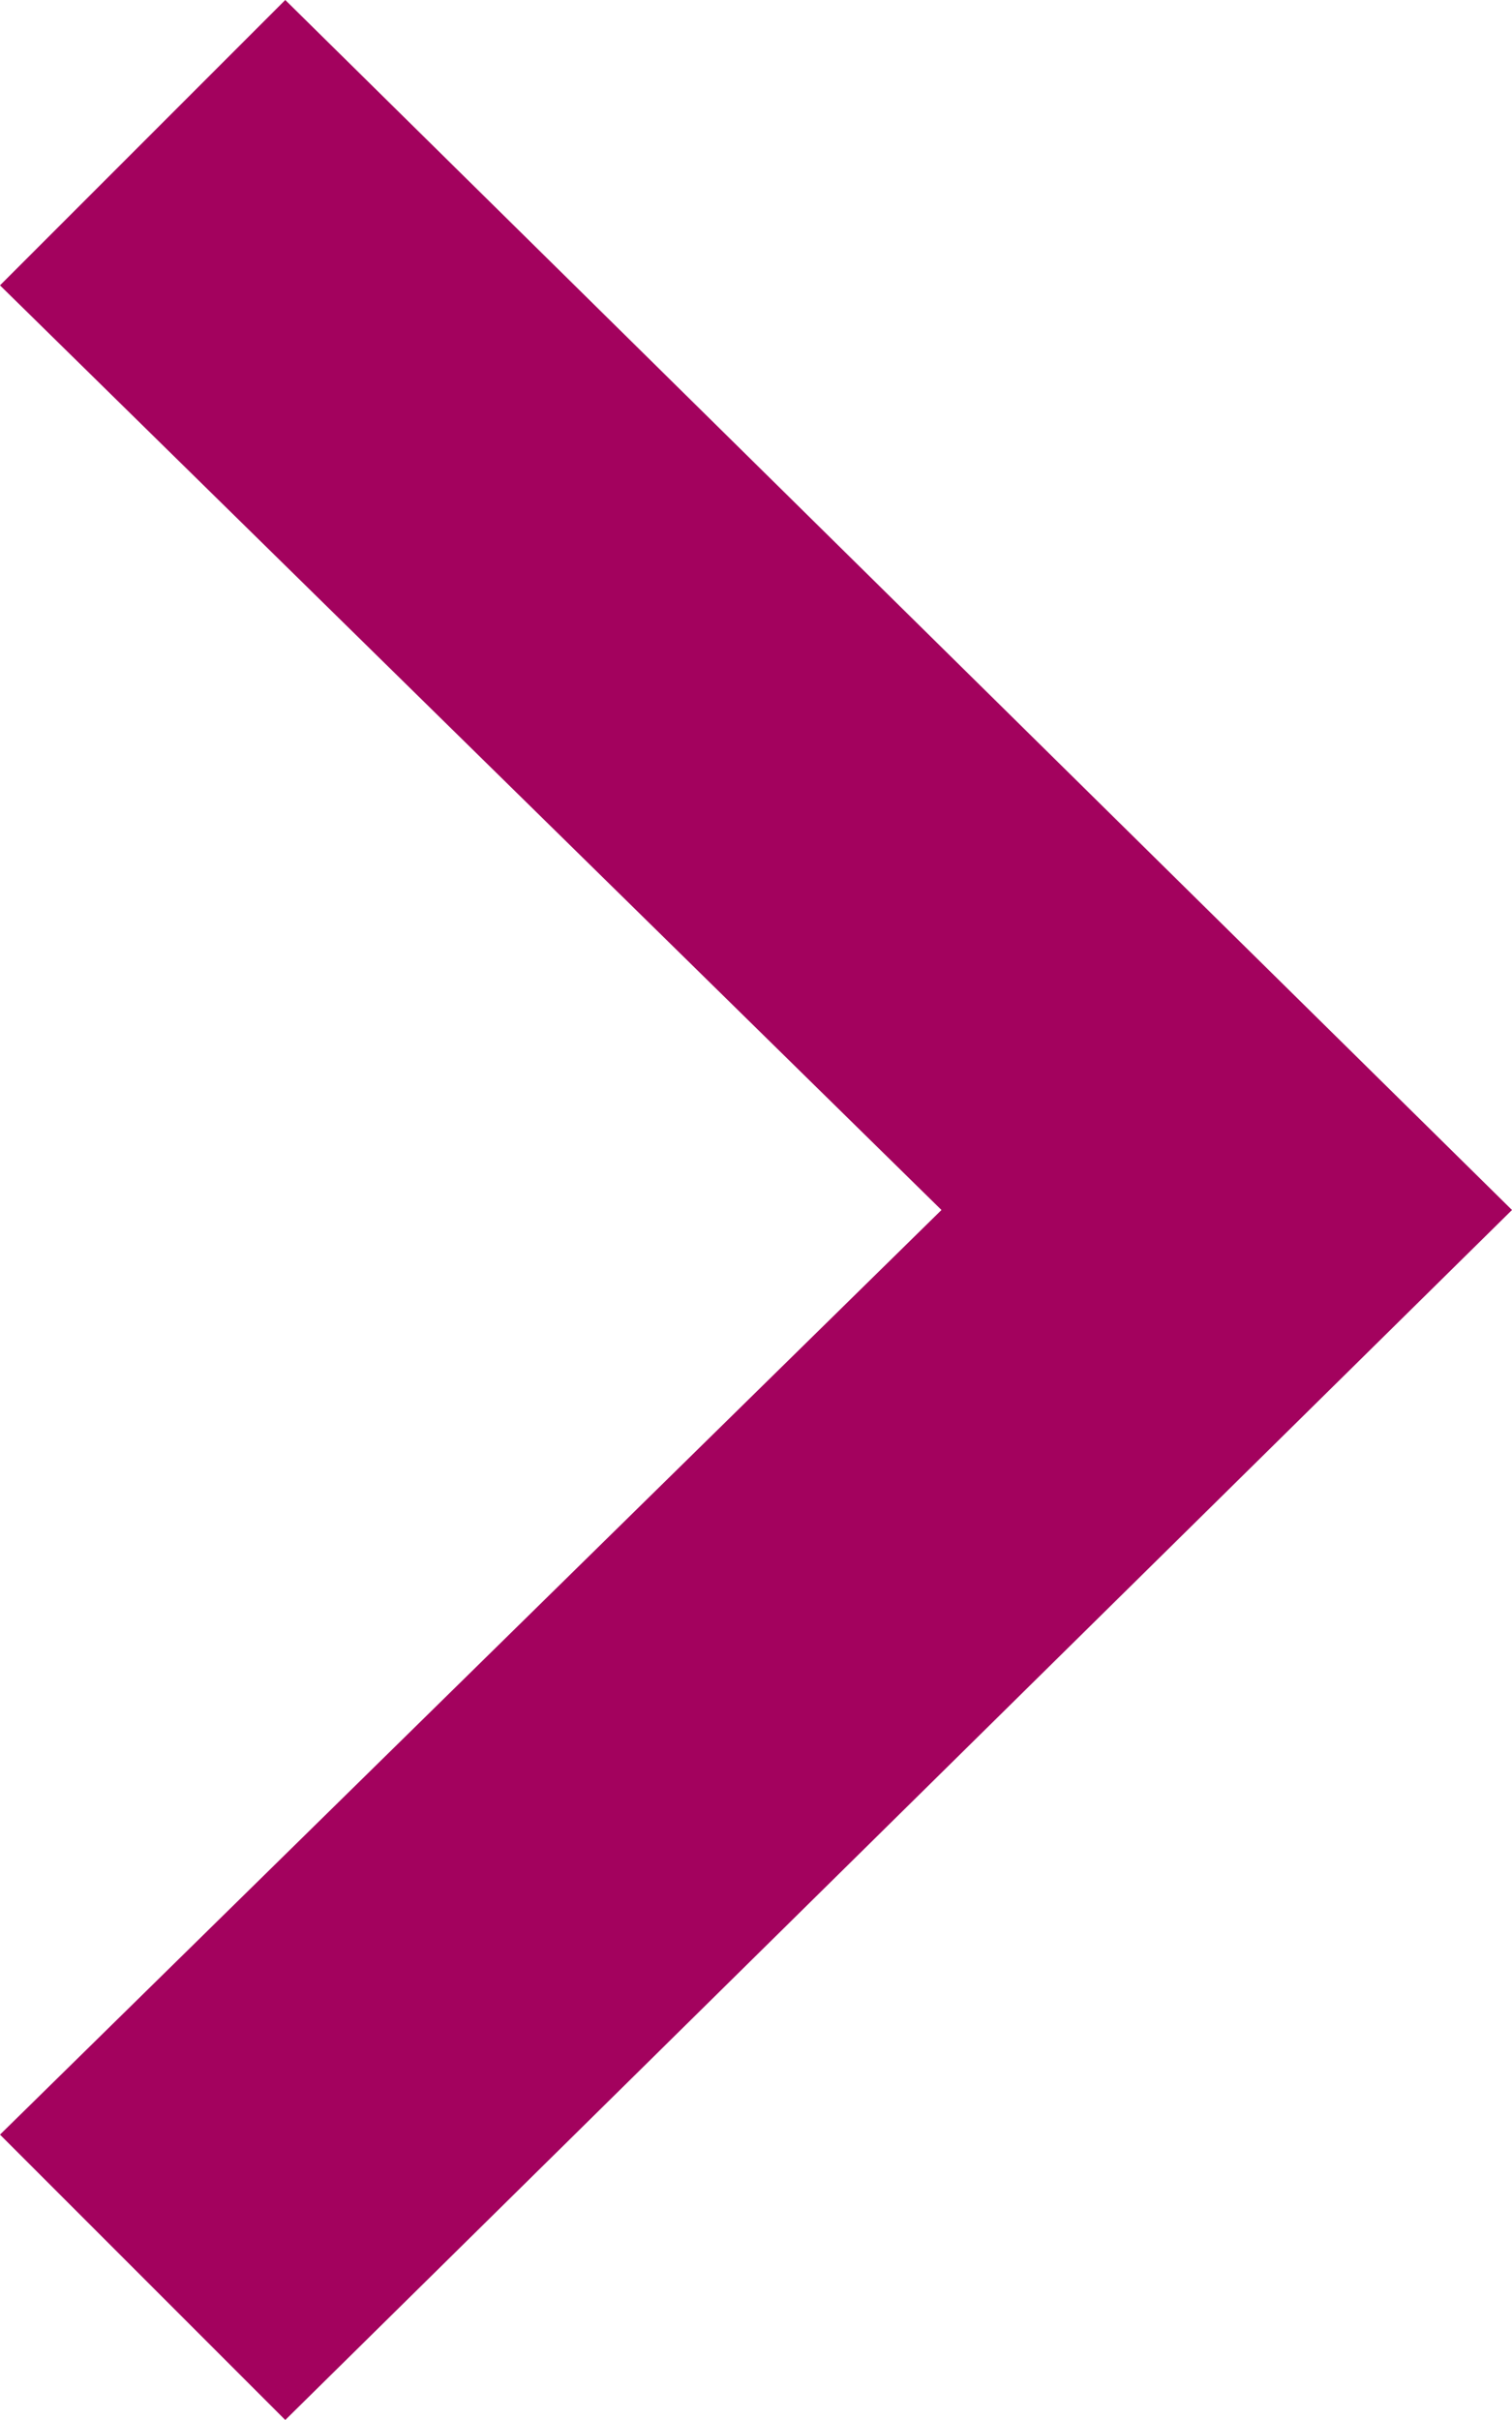 <?xml version="1.0" encoding="UTF-8"?>
<svg id="Layer_2" data-name="Layer 2" xmlns="http://www.w3.org/2000/svg" viewBox="0 0 15 24">
  <defs>
    <style>
      .cls-1 {
        fill: #a3025e;
      }
    </style>
  </defs>
  <g id="Layer_1-2" data-name="Layer 1">
    <path class="cls-1" d="M2.83,24l-2.83-2.83,9.34-9.17L0,2.83,2.83,0l12.17,12L2.83,24Z"/>
  </g>
</svg>